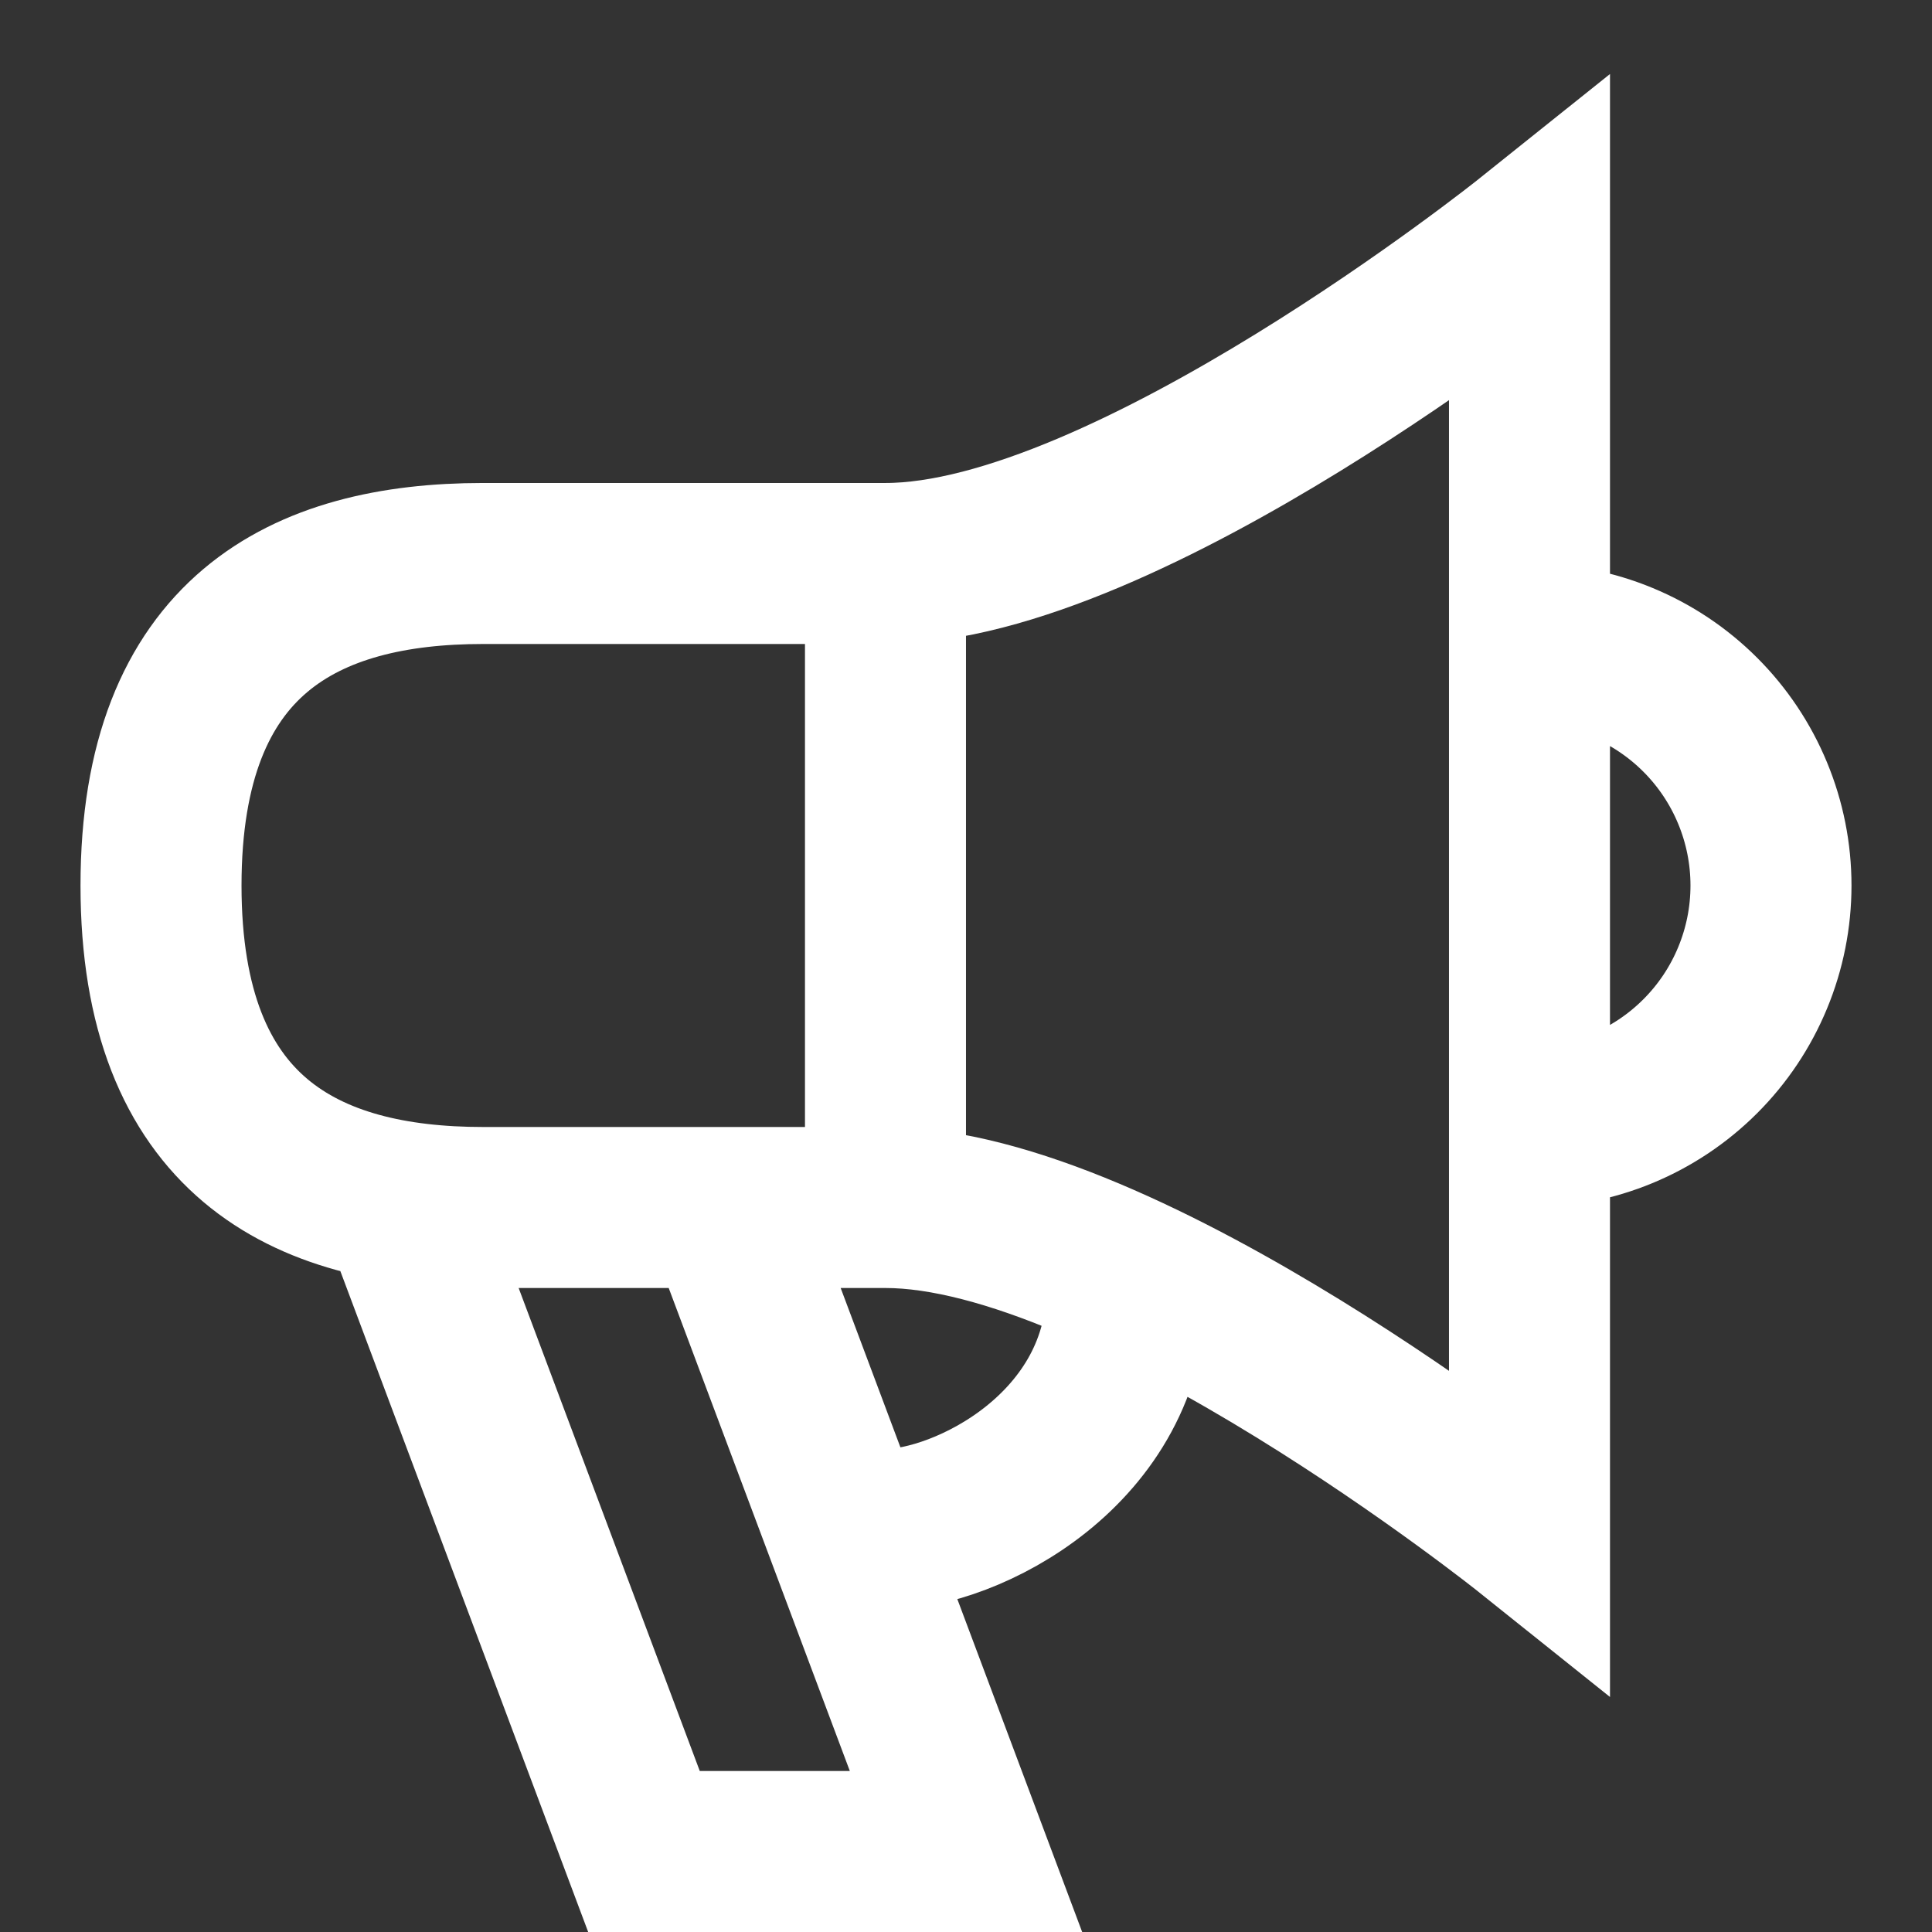 <svg width="56" height="56" viewBox="0 0 56 56" fill="none" xmlns="http://www.w3.org/2000/svg">
<rect x="0" y="0" width="56" height="56" fill="#333333" stroke="none"/>
<path d="M25.666 35C32.666 35 44.333 44.333 44.333 44.333V7C44.333 7 32.666 16.333 25.666 16.333M25.666 35V16.333M25.666 35H14C8.845 35 4.667 32.926 4.667 25.667C4.667 18.408 8.845 16.333 14 16.333H25.666M11.666 35L18.666 53.667H28L21 35M44.333 32.667C45.252 32.667 46.163 32.486 47.012 32.134C47.861 31.782 48.633 31.266 49.283 30.616C49.933 29.966 50.449 29.195 50.8 28.345C51.152 27.496 51.333 26.586 51.333 25.667C51.333 24.747 51.152 23.837 50.8 22.988C50.449 22.139 49.933 21.367 49.283 20.717C48.633 20.067 47.861 19.551 47.012 19.2C46.163 18.848 45.252 18.667 44.333 18.667M25.666 44.333C28 44.333 32.666 42 32.666 37.333" stroke="white" stroke-width="4.667"/>
</svg>
